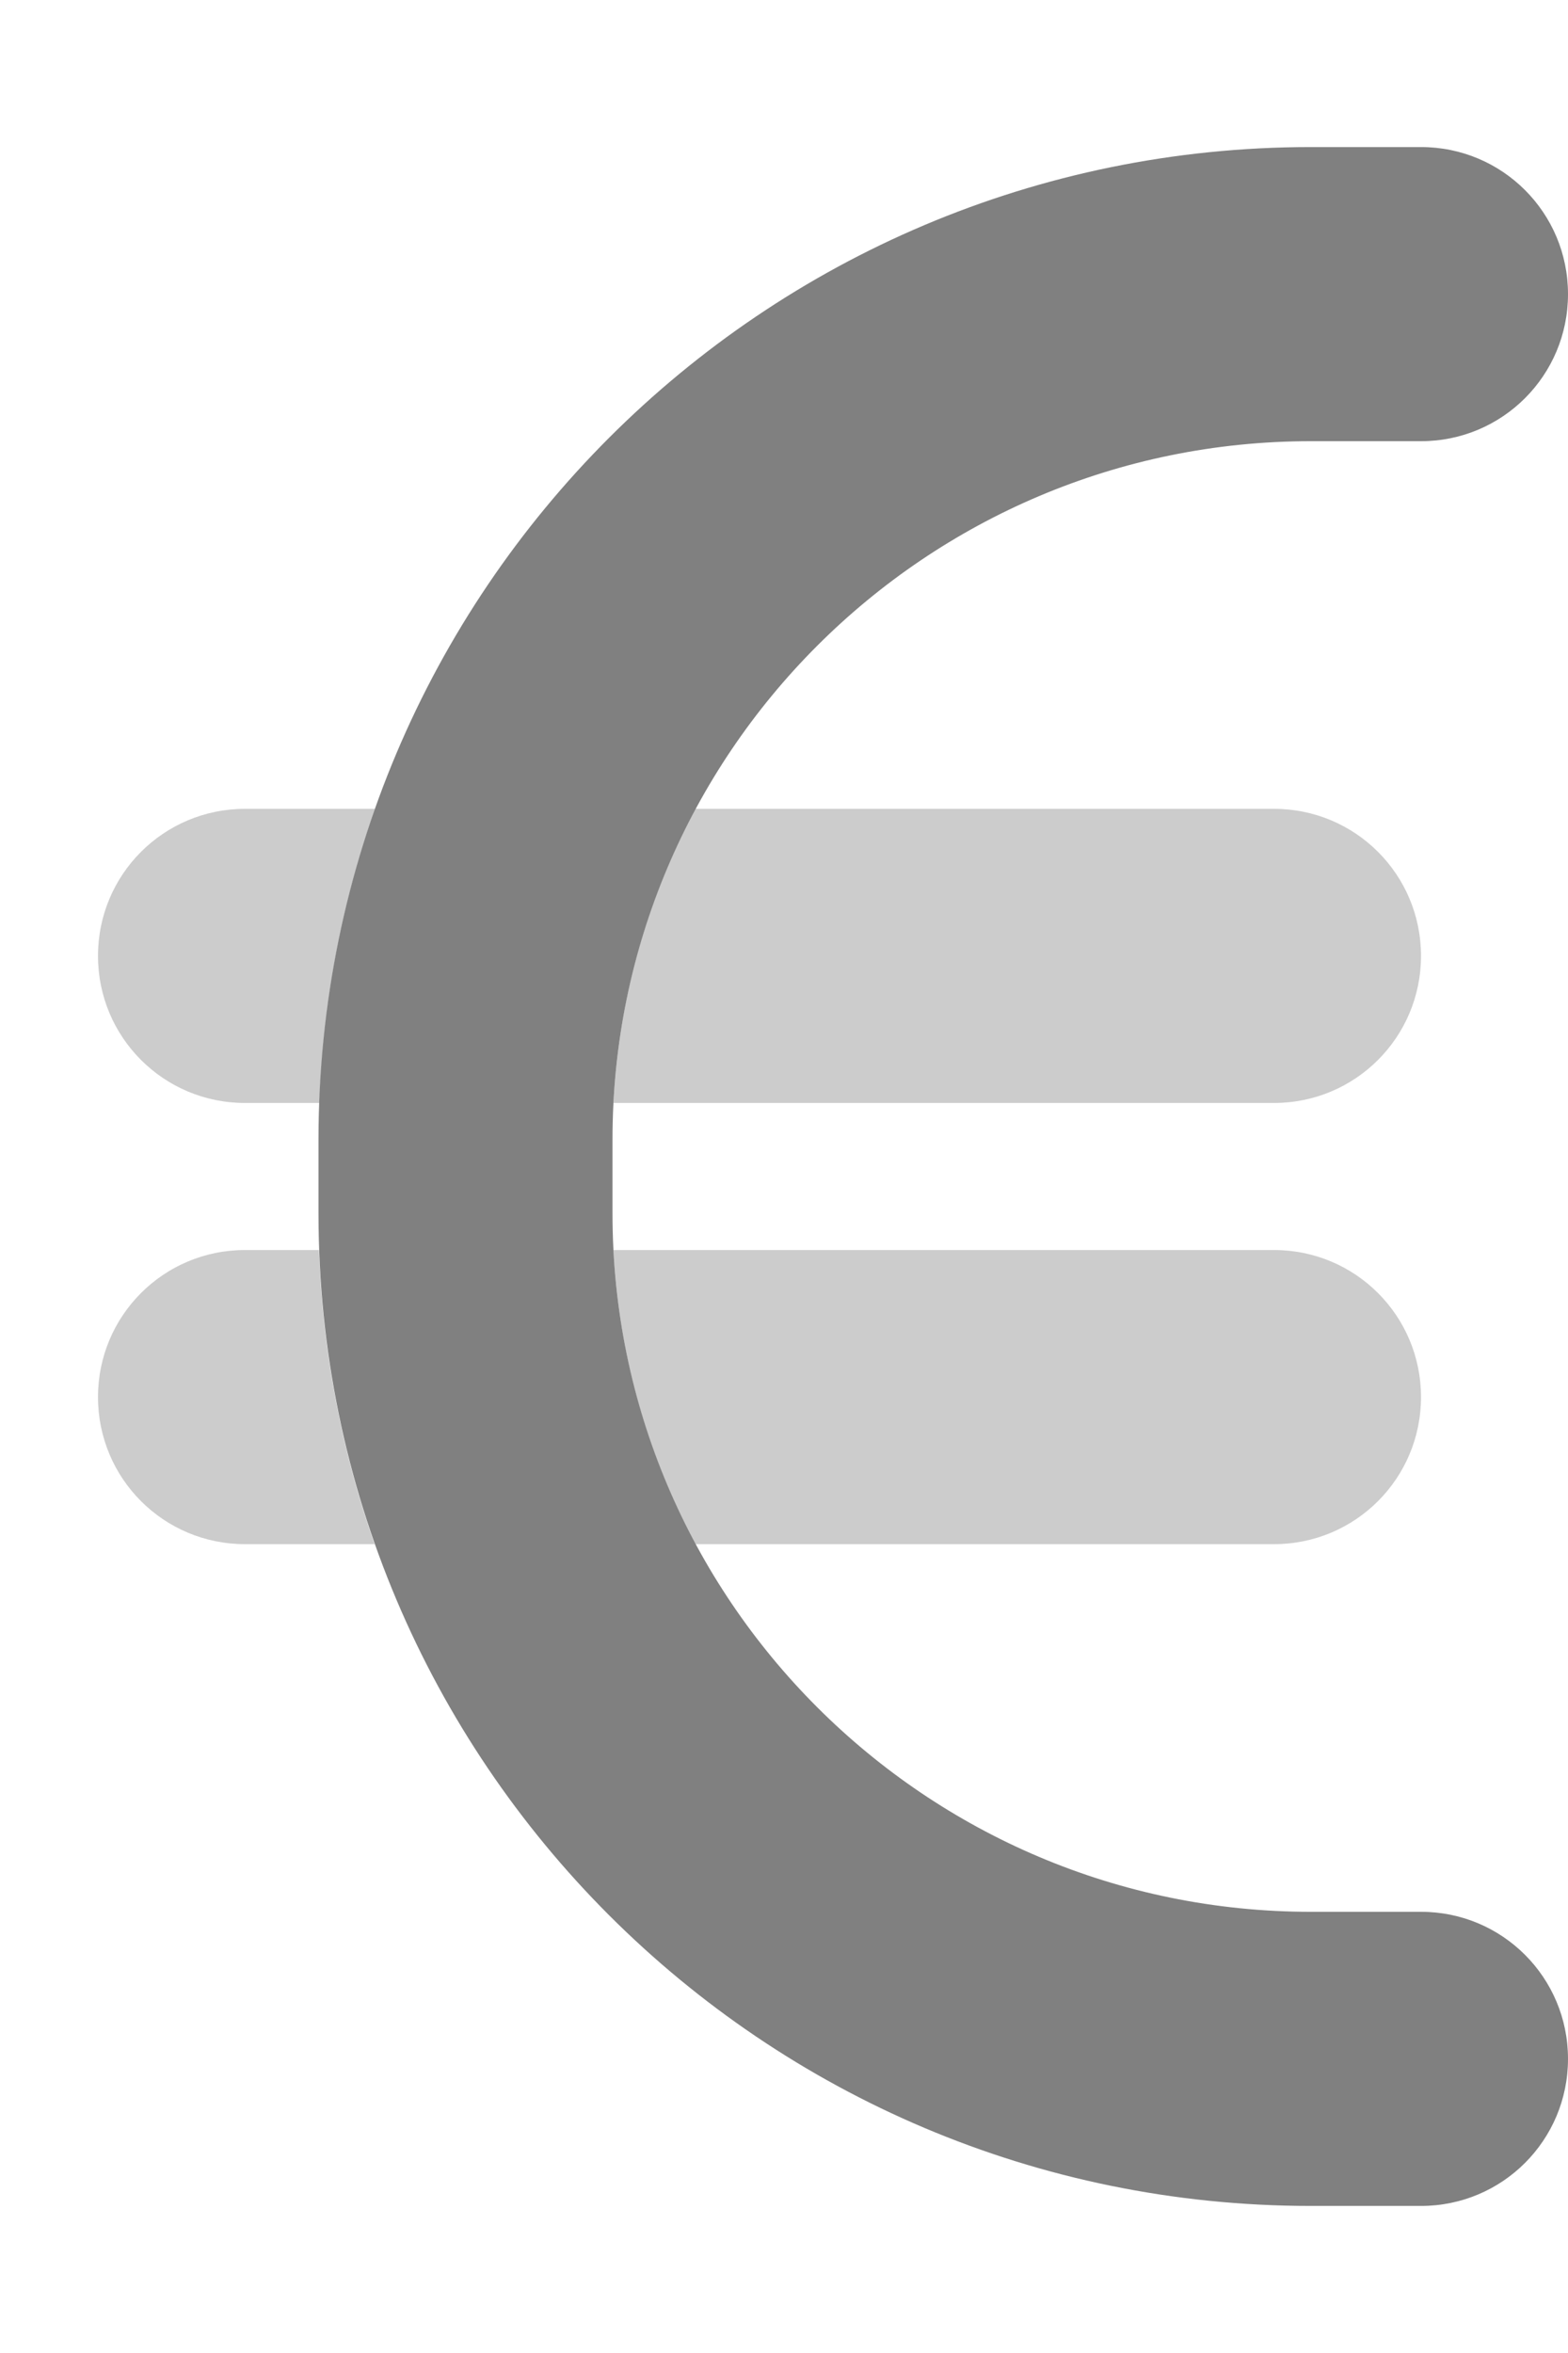 <svg width="8" height="12" viewBox="0 0 8 12" fill="none" xmlns="http://www.w3.org/2000/svg">
<g clip-path="url(#clip0_4519_11463)">
<path opacity="0.4" d="M0.5 4.875C0.5 4.46 0.835 4.125 1.25 4.125H1.913C1.747 4.596 1.648 5.1 1.63 5.625H1.25C0.835 5.625 0.5 5.29 0.5 4.875ZM0.5 7.125C0.5 6.71 0.835 6.375 1.25 6.375H1.627C1.646 6.9 1.745 7.404 1.911 7.875H1.25C0.835 7.875 0.5 7.54 0.5 7.125ZM3.13 5.625C3.158 5.084 3.305 4.575 3.549 4.125H6.5C6.915 4.125 7.25 4.46 7.25 4.875C7.25 5.29 6.915 5.625 6.5 5.625H3.13ZM3.13 6.375H6.5C6.915 6.375 7.25 6.71 7.25 7.125C7.25 7.54 6.915 7.875 6.5 7.875H3.549C3.305 7.425 3.158 6.916 3.13 6.375Z" fill="#808080"/>
<path d="M1.625 5.812C1.625 3.016 3.891 0.75 6.688 0.75H7.25C7.665 0.75 8 1.085 8 1.5C8 1.915 7.665 2.25 7.25 2.25H6.688C4.721 2.25 3.125 3.846 3.125 5.812V6.188C3.125 8.154 4.721 9.75 6.688 9.75H7.25C7.665 9.75 8 10.085 8 10.5C8 10.915 7.665 11.25 7.25 11.25H6.688C3.891 11.25 1.625 8.984 1.625 6.188V5.812Z" fill="#808080"/>
</g>
<defs>
<clipPath id="clip0_4519_11463">
<rect width="7.5" height="12" fill="white" transform="translate(0.5)"/>
</clipPath>
</defs>
</svg>
